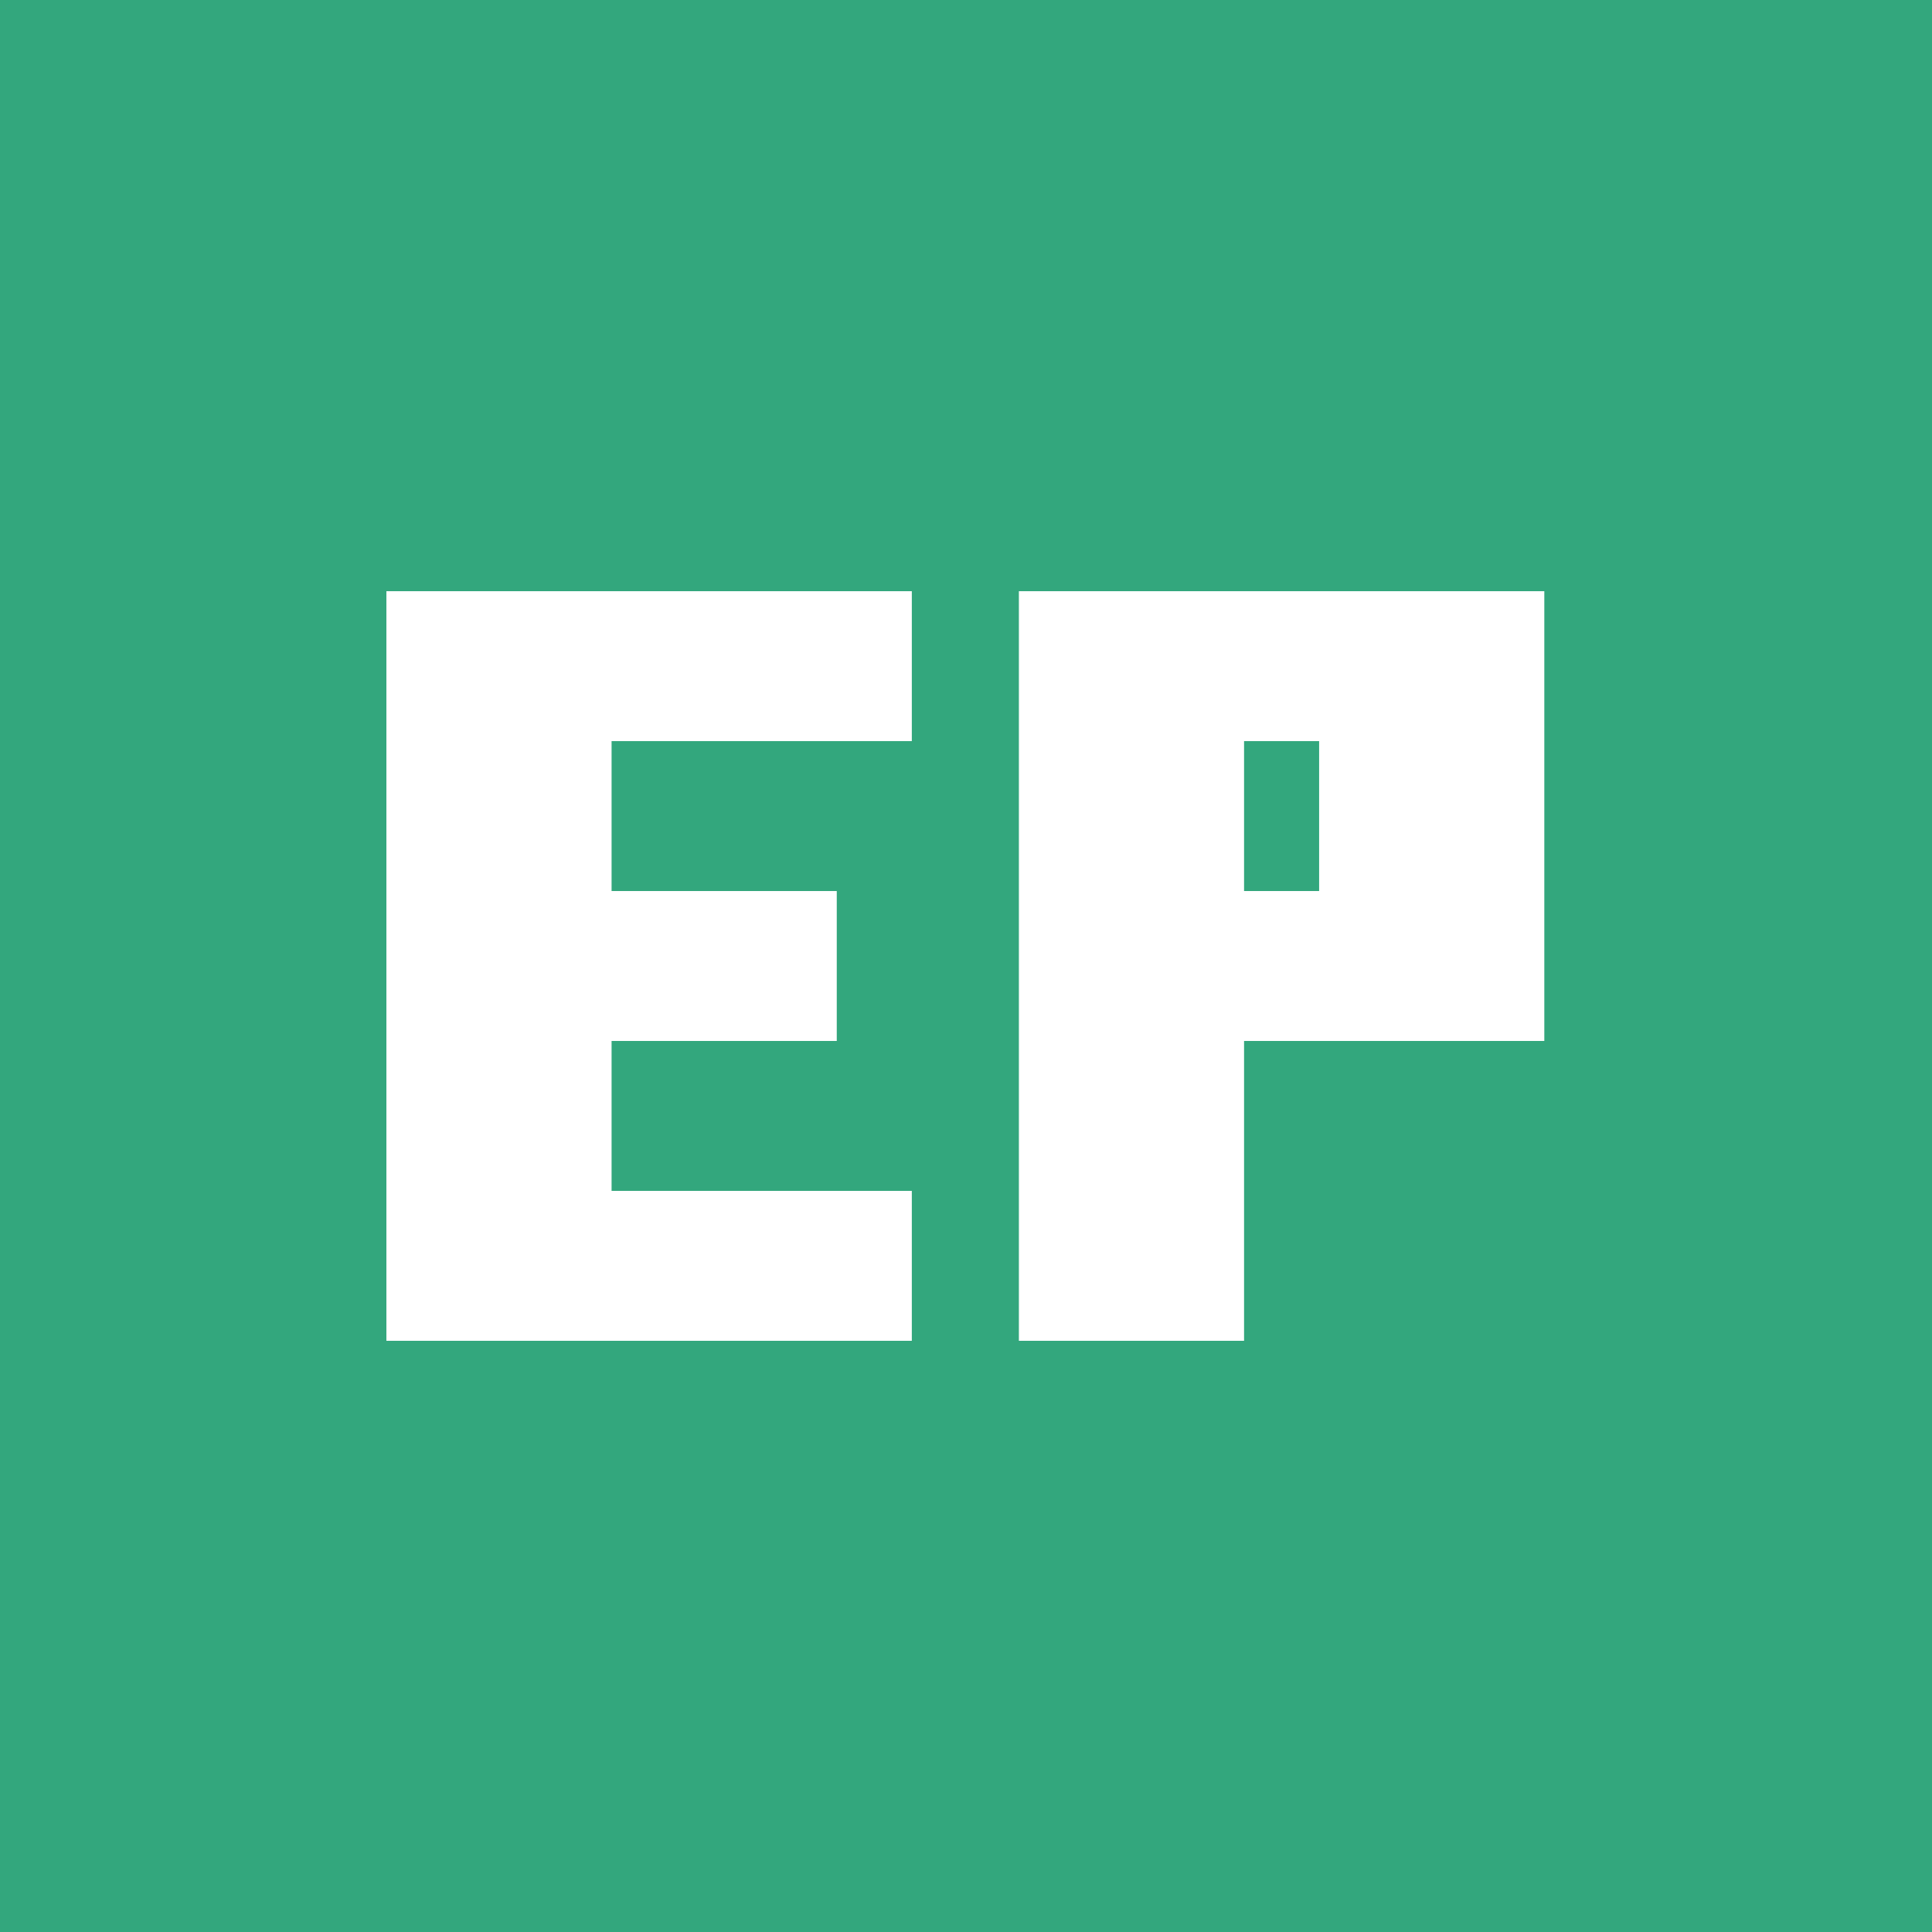 <svg width="256" height="256" viewBox="0 0 256 256" fill="none" xmlns="http://www.w3.org/2000/svg">
<rect width="256" height="256" fill="#33A77D"/>
<path d="M81.037 137.933V157.798H120.821V177.664H51.199V78.336H120.821V98.202H81.037V118.067H110.875V137.933H81.037Z" fill="white"/>
<path d="M135.007 177.664V78.336H204.629V137.933H164.845V177.664H135.007ZM174.791 118.067V98.202H164.845V118.067H174.791Z" fill="white"/>
</svg>
